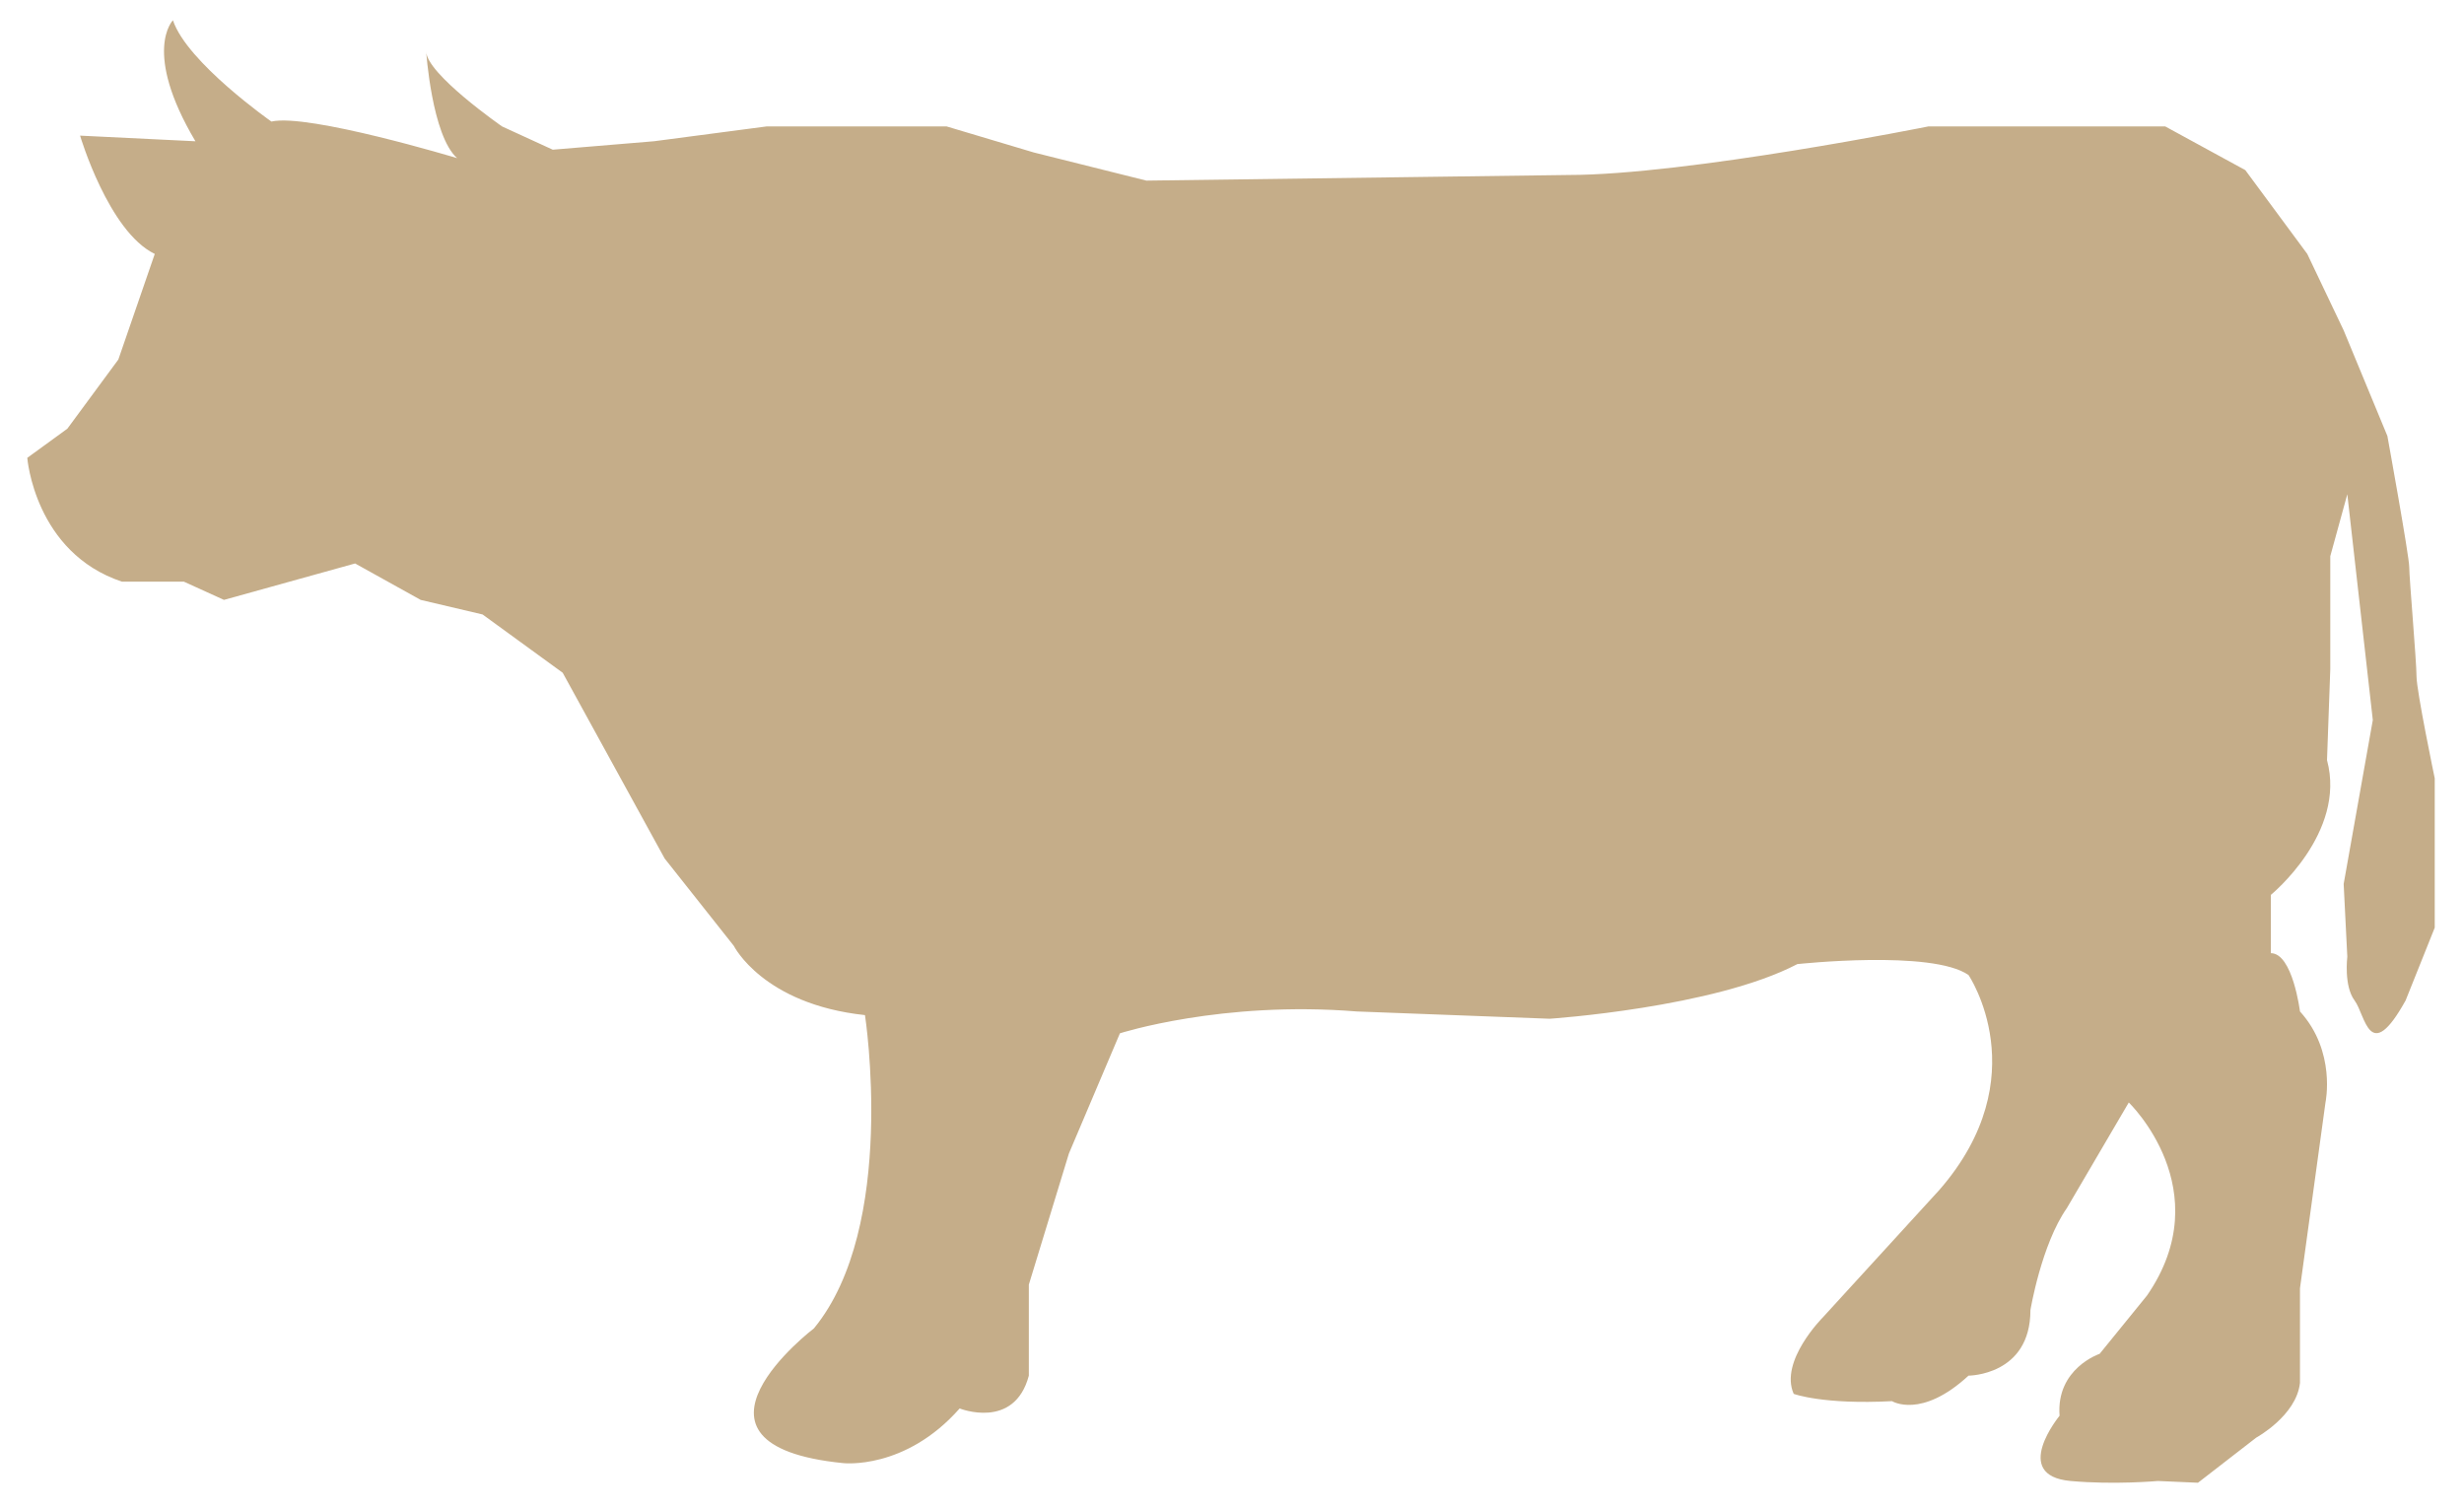 <?xml version="1.0" encoding="UTF-8"?><svg id="Layer_1" xmlns="http://www.w3.org/2000/svg" viewBox="0 0 953.73 583.94"><defs><style>.cls-1{fill:#c5ad89;}</style></defs><path class="cls-1" d="M59.91,98.27l-14.1,40.88-19.74,26.78-15.51,11.28s2.82,36.65,36.65,47.93h23.97l15.51,7.05,25.38-7.05,25.38-7.05,25.37,14.1,23.97,5.64,31.01,22.56,39.47,71.9,26.78,33.83s11.28,22.56,50.75,26.78c0,0,12.69,81.76-19.74,121.24,0,0-59.21,45.11,11.28,52.16,0,0,23.97,2.82,45.11-21.15,0,0,21.15,8.46,26.78-12.69v-35.24l15.51-50.75,19.74-46.52s39.47-12.69,91.63-8.46l74.72,2.82s63.44-4.23,95.86-21.15c0,0,52.16-5.64,66.26,4.23,0,0,26.78,39.47-11.28,83.17l-45.11,49.34s-16.92,16.92-11.28,29.6c0,0,11.28,4.23,38.06,2.82,0,0,11.28,7.05,29.6-9.87,0,0,23.97,0,23.97-25.38,0,0,4.23-25.38,14.1-39.47l23.97-40.88s35.24,33.83,7.05,74.72l-18.33,22.56s-16.92,5.64-15.51,23.97c0,0-19.06,23.13,4.23,25.25,16.92,1.54,33.83,0,33.83,0l15.51,.68,22.56-17.47s15.51-8.46,16.92-21.15v-36.65l9.87-71.9s4.23-19.74-9.87-35.24c0,0-2.82-22.56-11.28-22.56v-22.56s29.38-23.97,21.74-52.16l1.27-35.24v-43.7l6.59-23.97,9.87,87.4-11.28,63.44,1.41,28.19s-1.41,11.28,2.82,16.92c4.23,5.64,5.64,25.38,19.74,0l11.28-28.19v-57.8s-7.05-33.83-7.05-39.47-2.82-38.06-2.82-42.29-8.46-50.75-8.46-50.75l-16.92-40.88-14.1-29.6-23.97-32.42-31.01-16.92h-91.63s-93.62,18.8-139.36,18.8l-163.35,2.18-43.56-10.89-33.76-10.08h-69.7l-43.56,5.73-39.2,3.27-19.6-8.99s-29.4-20.41-29.4-29.12c0,0,2.18,32.67,11.98,41.38,0,0-57.72-17.42-71.88-14.16,0,0-32.67-22.87-38.12-39.2,0,0-11.98,11.98,8.71,46.83l-44.65-2.18s10.99,37.13,28.91,45.79Z"/></svg>